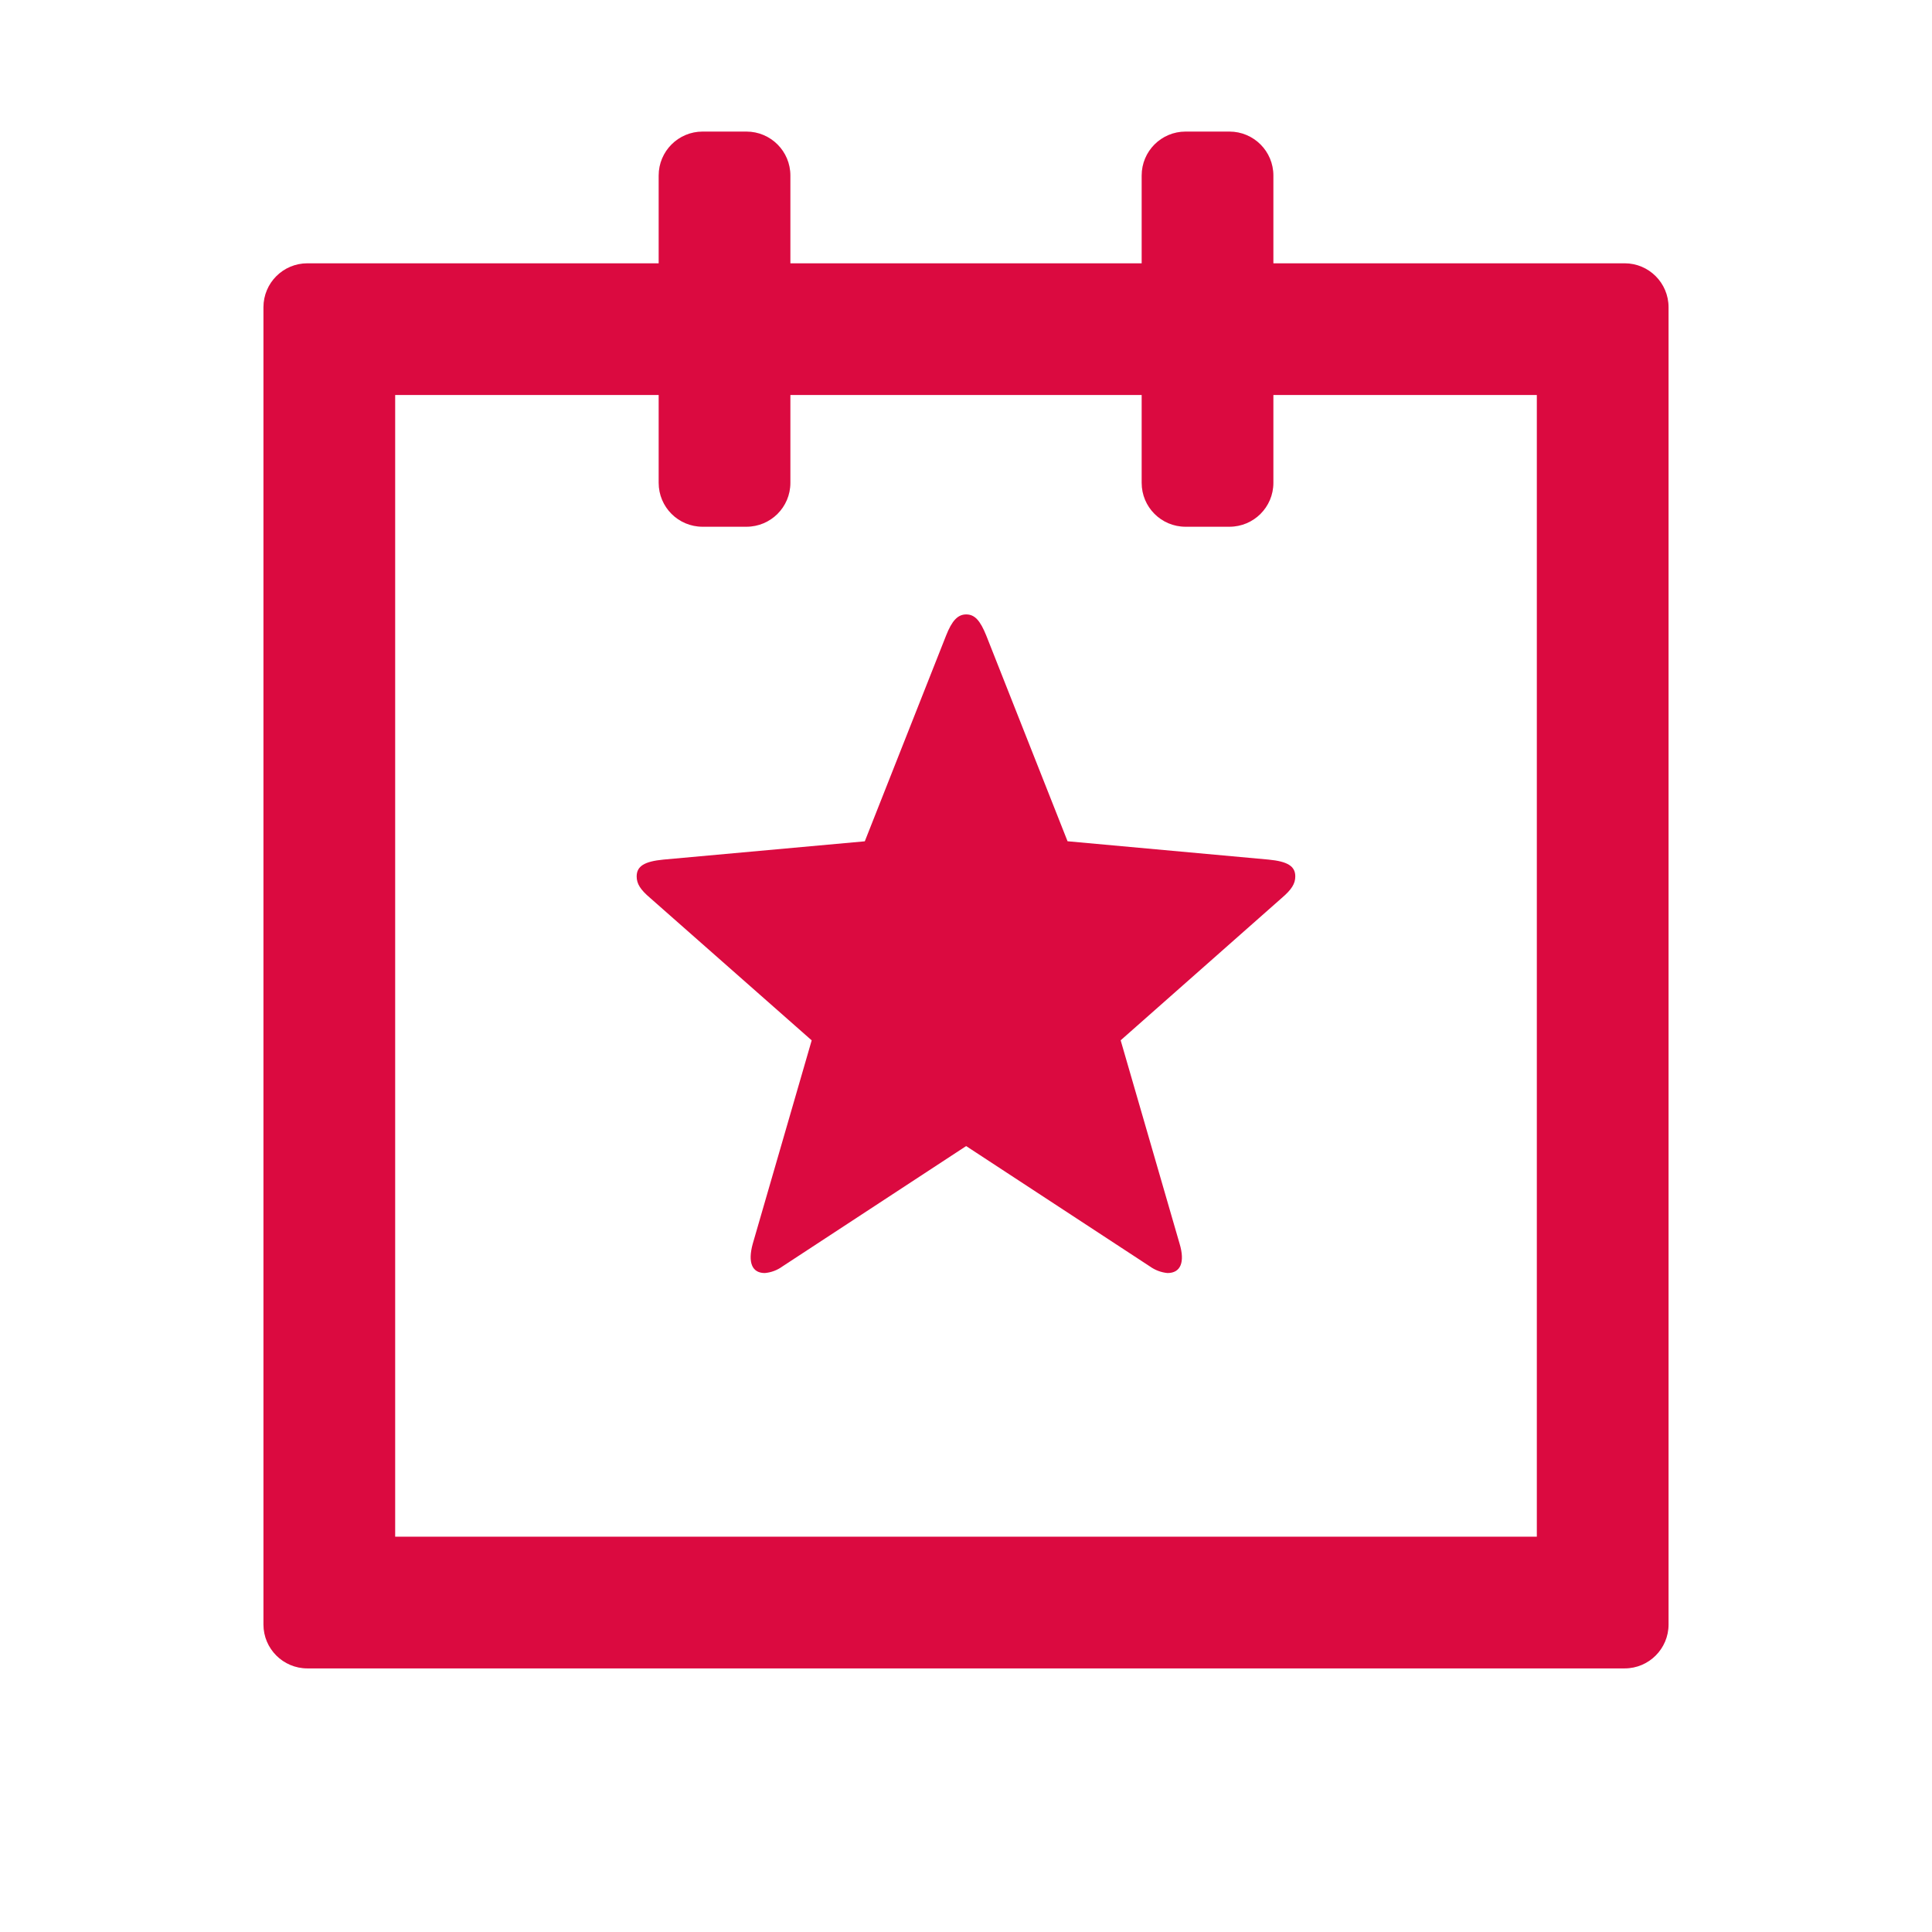 <svg width="39" height="39" viewBox="0 0 39 39" fill="none" xmlns="http://www.w3.org/2000/svg">
<path fill-rule="evenodd" clip-rule="evenodd" d="M32.796 5.315H25.705V3.543C25.705 3.053 25.308 2.656 24.818 2.656H23.932C23.442 2.656 23.046 3.053 23.046 3.543V5.315H15.955V3.543C15.955 3.053 15.558 2.656 15.068 2.656H14.182C13.693 2.656 13.296 3.053 13.296 3.543V5.315H6.205C5.715 5.315 5.318 5.712 5.318 6.202V32.793C5.318 33.282 5.715 33.679 6.205 33.679H32.796C33.285 33.679 33.682 33.282 33.682 32.793V6.202C33.682 5.712 33.285 5.315 32.796 5.315ZM31.023 31.02H7.977V7.974H13.296V9.747C13.296 10.237 13.693 10.633 14.182 10.633H15.068C15.558 10.633 15.955 10.237 15.955 9.747V7.974H23.046V9.747C23.046 10.237 23.442 10.633 23.932 10.633H24.818C25.308 10.633 25.705 10.237 25.705 9.747V7.974H31.023V31.02ZM15.794 25.565C15.69 25.641 15.567 25.687 15.439 25.698C15.18 25.698 15.092 25.484 15.195 25.108L16.385 21.001L13.126 18.128C12.926 17.958 12.852 17.84 12.852 17.692C12.852 17.485 13.008 17.389 13.392 17.352L17.457 16.983L19.097 12.832C19.216 12.529 19.334 12.403 19.504 12.403C19.674 12.403 19.785 12.521 19.91 12.832L21.55 16.982L25.608 17.352C25.992 17.389 26.147 17.485 26.147 17.691C26.147 17.839 26.073 17.957 25.874 18.127L22.622 21L23.812 25.107C23.923 25.477 23.834 25.698 23.568 25.698C23.44 25.686 23.318 25.64 23.213 25.565L19.503 23.135L15.794 25.565Z" fill="#DB0A40"/>
</svg>
